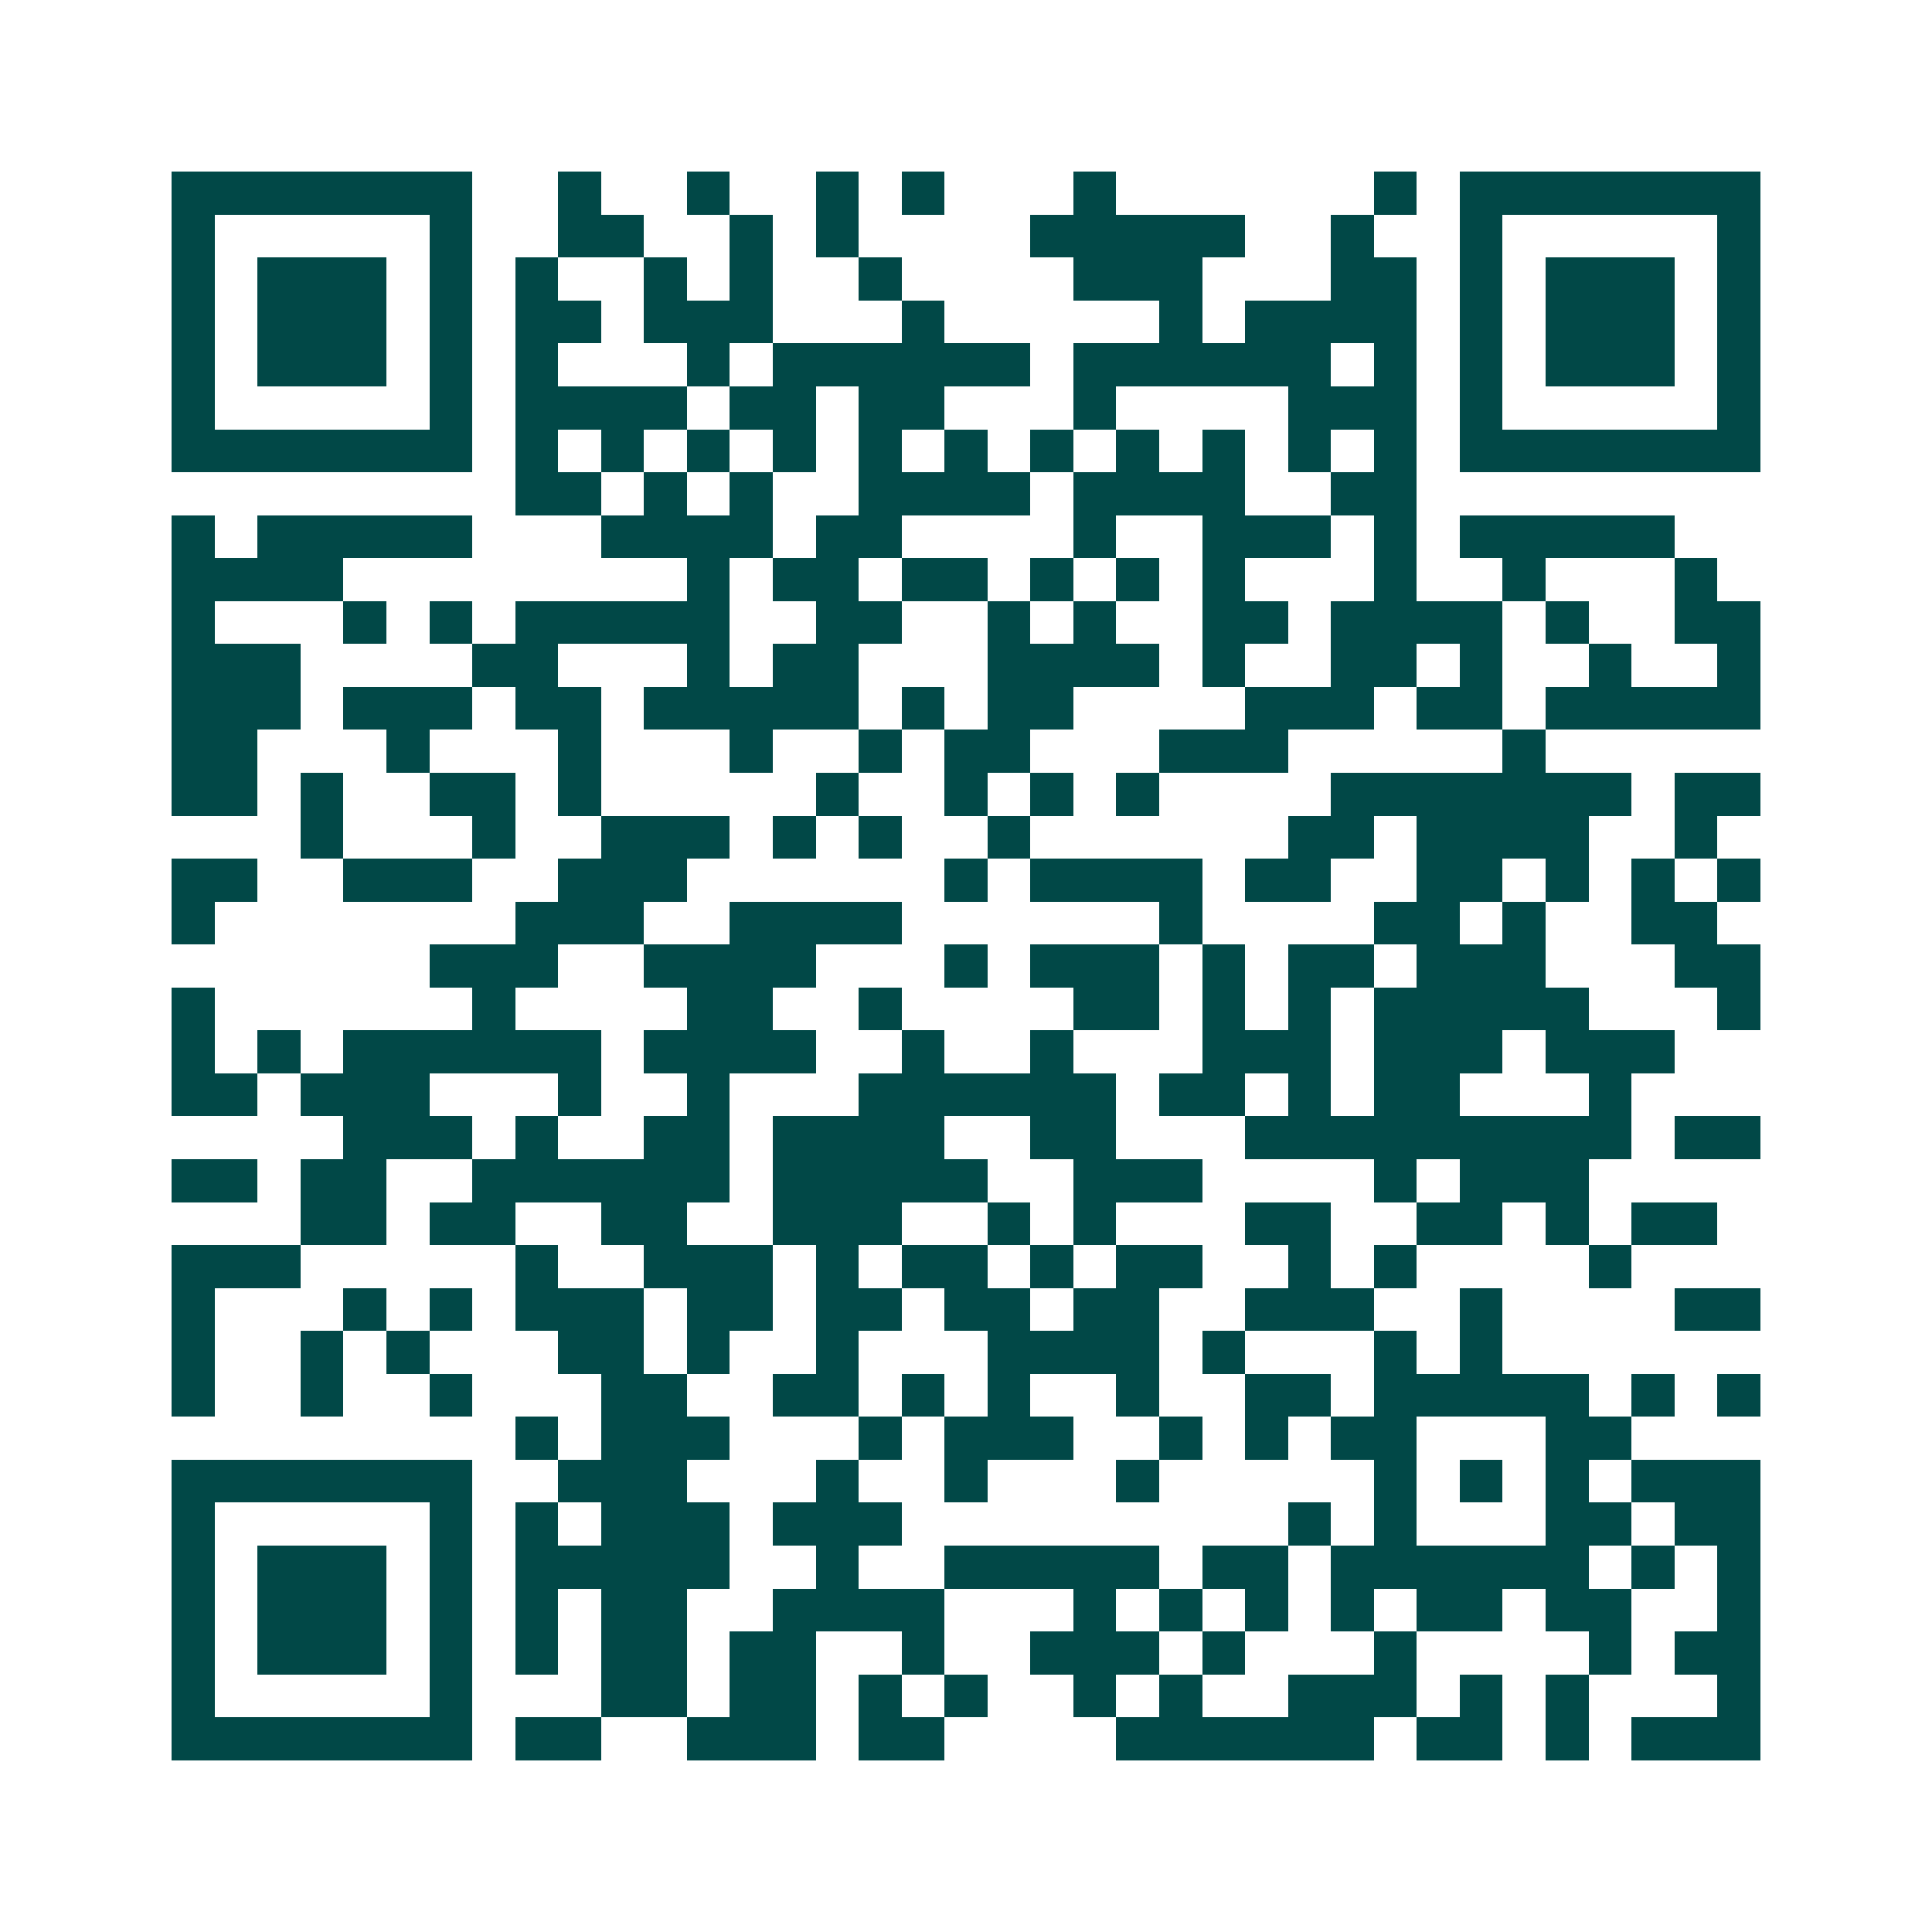 <svg xmlns="http://www.w3.org/2000/svg" width="200" height="200" viewBox="0 0 45 45" shape-rendering="crispEdges"><path fill="#ffffff" d="M0 0h45v45H0z"/><path stroke="#014847" d="M4 4.5h7m2 0h1m2 0h1m2 0h1m1 0h1m3 0h1m6 0h1m1 0h7M4 5.5h1m5 0h1m2 0h2m2 0h1m1 0h1m4 0h5m2 0h1m2 0h1m5 0h1M4 6.5h1m1 0h3m1 0h1m1 0h1m2 0h1m1 0h1m2 0h1m4 0h3m3 0h2m1 0h1m1 0h3m1 0h1M4 7.5h1m1 0h3m1 0h1m1 0h2m1 0h3m3 0h1m5 0h1m1 0h4m1 0h1m1 0h3m1 0h1M4 8.5h1m1 0h3m1 0h1m1 0h1m3 0h1m1 0h6m1 0h6m1 0h1m1 0h1m1 0h3m1 0h1M4 9.5h1m5 0h1m1 0h4m1 0h2m1 0h2m3 0h1m4 0h3m1 0h1m5 0h1M4 10.5h7m1 0h1m1 0h1m1 0h1m1 0h1m1 0h1m1 0h1m1 0h1m1 0h1m1 0h1m1 0h1m1 0h1m1 0h7M12 11.5h2m1 0h1m1 0h1m2 0h4m1 0h4m2 0h2M4 12.5h1m1 0h5m3 0h4m1 0h2m4 0h1m2 0h3m1 0h1m1 0h5M4 13.5h4m8 0h1m1 0h2m1 0h2m1 0h1m1 0h1m1 0h1m3 0h1m2 0h1m3 0h1M4 14.5h1m3 0h1m1 0h1m1 0h5m2 0h2m2 0h1m1 0h1m2 0h2m1 0h4m1 0h1m2 0h2M4 15.5h3m4 0h2m3 0h1m1 0h2m3 0h4m1 0h1m2 0h2m1 0h1m2 0h1m2 0h1M4 16.5h3m1 0h3m1 0h2m1 0h5m1 0h1m1 0h2m4 0h3m1 0h2m1 0h5M4 17.5h2m3 0h1m3 0h1m3 0h1m2 0h1m1 0h2m3 0h3m5 0h1M4 18.5h2m1 0h1m2 0h2m1 0h1m5 0h1m2 0h1m1 0h1m1 0h1m4 0h7m1 0h2M7 19.5h1m3 0h1m2 0h3m1 0h1m1 0h1m2 0h1m6 0h2m1 0h4m2 0h1M4 20.5h2m2 0h3m2 0h3m6 0h1m1 0h4m1 0h2m2 0h2m1 0h1m1 0h1m1 0h1M4 21.5h1m7 0h3m2 0h4m6 0h1m4 0h2m1 0h1m2 0h2M10 22.5h3m2 0h4m3 0h1m1 0h3m1 0h1m1 0h2m1 0h3m3 0h2M4 23.5h1m6 0h1m4 0h2m2 0h1m4 0h2m1 0h1m1 0h1m1 0h5m3 0h1M4 24.5h1m1 0h1m1 0h6m1 0h4m2 0h1m2 0h1m3 0h3m1 0h3m1 0h3M4 25.5h2m1 0h3m3 0h1m2 0h1m3 0h6m1 0h2m1 0h1m1 0h2m3 0h1M8 26.5h3m1 0h1m2 0h2m1 0h4m2 0h2m3 0h9m1 0h2M4 27.5h2m1 0h2m2 0h6m1 0h5m2 0h3m4 0h1m1 0h3M7 28.5h2m1 0h2m2 0h2m2 0h3m2 0h1m1 0h1m3 0h2m2 0h2m1 0h1m1 0h2M4 29.5h3m5 0h1m2 0h3m1 0h1m1 0h2m1 0h1m1 0h2m2 0h1m1 0h1m4 0h1M4 30.5h1m3 0h1m1 0h1m1 0h3m1 0h2m1 0h2m1 0h2m1 0h2m2 0h3m2 0h1m4 0h2M4 31.5h1m2 0h1m1 0h1m3 0h2m1 0h1m2 0h1m3 0h4m1 0h1m3 0h1m1 0h1M4 32.5h1m2 0h1m2 0h1m3 0h2m2 0h2m1 0h1m1 0h1m2 0h1m2 0h2m1 0h5m1 0h1m1 0h1M12 33.5h1m1 0h3m3 0h1m1 0h3m2 0h1m1 0h1m1 0h2m3 0h2M4 34.5h7m2 0h3m3 0h1m2 0h1m3 0h1m5 0h1m1 0h1m1 0h1m1 0h3M4 35.5h1m5 0h1m1 0h1m1 0h3m1 0h3m9 0h1m1 0h1m3 0h2m1 0h2M4 36.5h1m1 0h3m1 0h1m1 0h5m2 0h1m2 0h5m1 0h2m1 0h6m1 0h1m1 0h1M4 37.5h1m1 0h3m1 0h1m1 0h1m1 0h2m2 0h4m3 0h1m1 0h1m1 0h1m1 0h1m1 0h2m1 0h2m2 0h1M4 38.5h1m1 0h3m1 0h1m1 0h1m1 0h2m1 0h2m2 0h1m2 0h3m1 0h1m3 0h1m4 0h1m1 0h2M4 39.5h1m5 0h1m3 0h2m1 0h2m1 0h1m1 0h1m2 0h1m1 0h1m2 0h3m1 0h1m1 0h1m3 0h1M4 40.5h7m1 0h2m2 0h3m1 0h2m4 0h6m1 0h2m1 0h1m1 0h3"/></svg>
